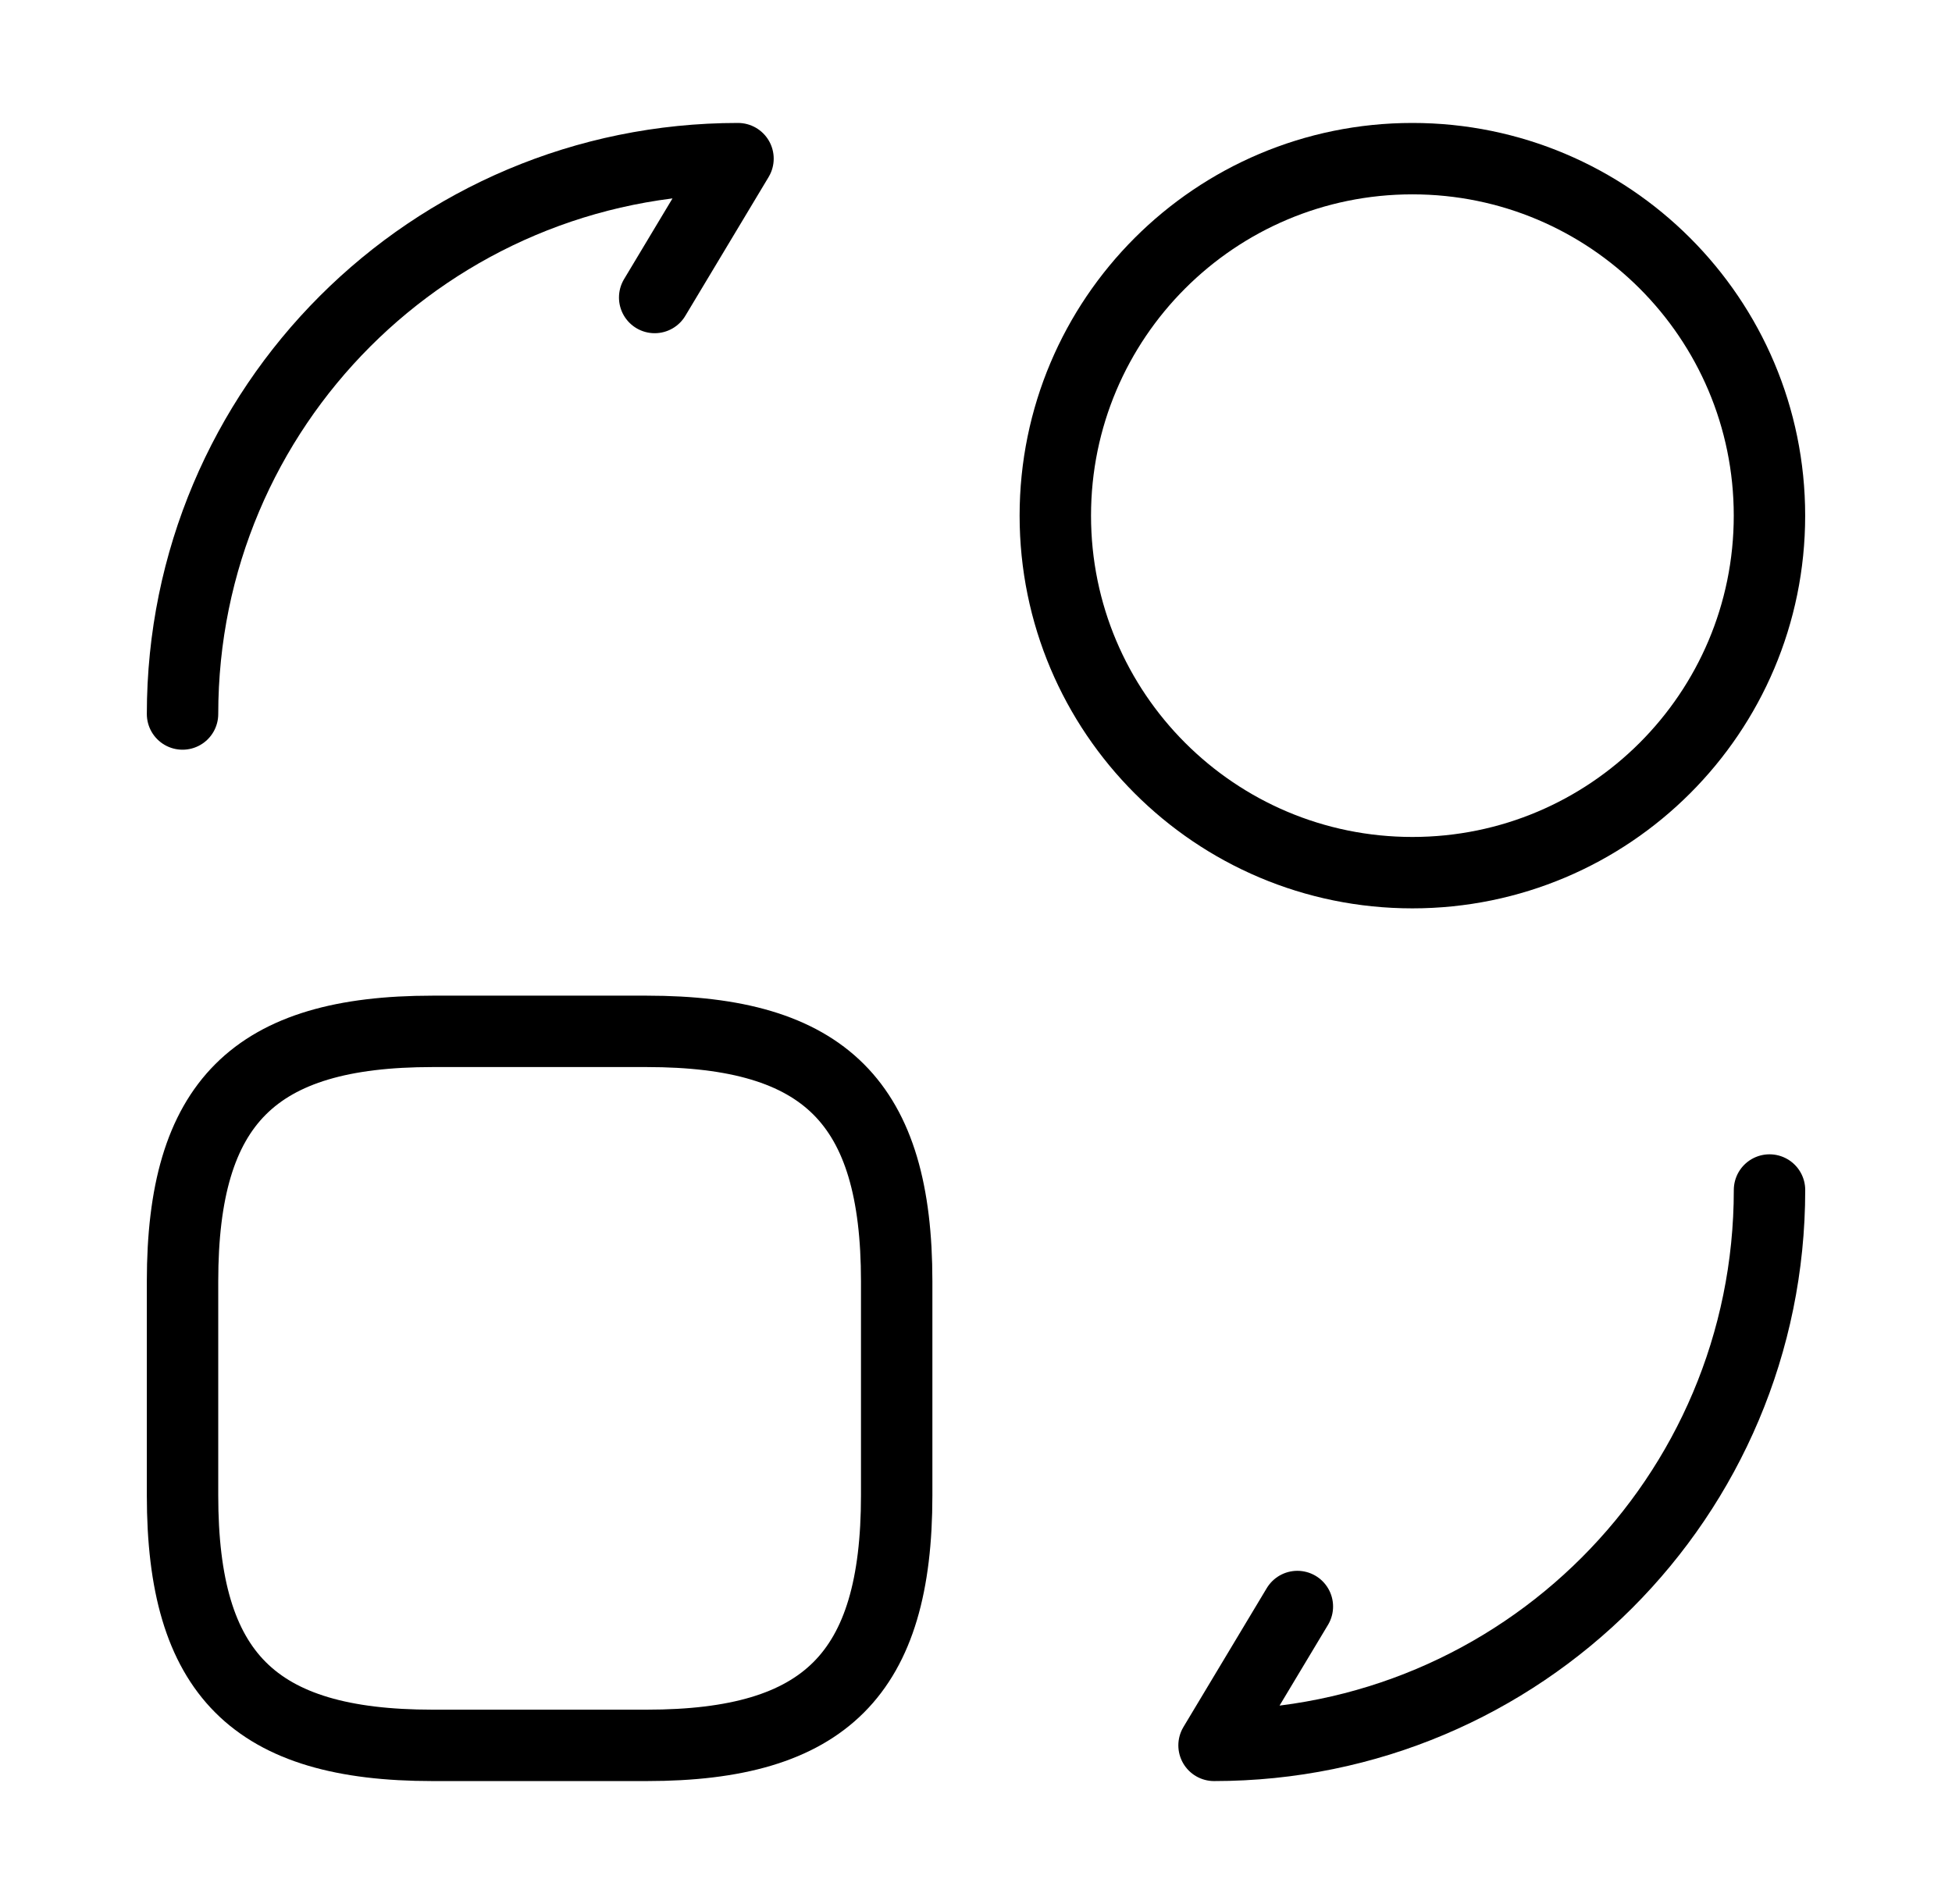 <svg xmlns="http://www.w3.org/2000/svg" width="41" height="40" viewBox="0 0 41 40" fill="none"><path d="M18.834 26.917V31.417C18.834 35.167 17.334 36.667 13.584 36.667H9.084C5.334 36.667 3.834 35.167 3.834 31.417V26.917C3.834 23.167 5.334 21.667 9.084 21.667H13.584C17.334 21.667 18.834 23.167 18.834 26.917Z" stroke="black" stroke-width="1.5" stroke-linecap="round" stroke-linejoin="round"></path><path d="M37.167 25C37.167 31.45 31.95 36.667 25.5 36.667L27.25 33.75" stroke="black" stroke-width="1.5" stroke-linecap="round" stroke-linejoin="round"></path><path d="M3.834 15C3.834 8.55 9.051 3.333 15.501 3.333L13.751 6.25" stroke="black" stroke-width="1.5" stroke-linecap="round" stroke-linejoin="round"></path><path d="M29.666 18.333C33.808 18.333 37.166 14.975 37.166 10.833C37.166 6.691 33.808 3.333 29.666 3.333C25.524 3.333 22.166 6.691 22.166 10.833C22.166 14.975 25.524 18.333 29.666 18.333Z" stroke="black" stroke-width="1.5" stroke-linecap="round" stroke-linejoin="round"></path></svg>